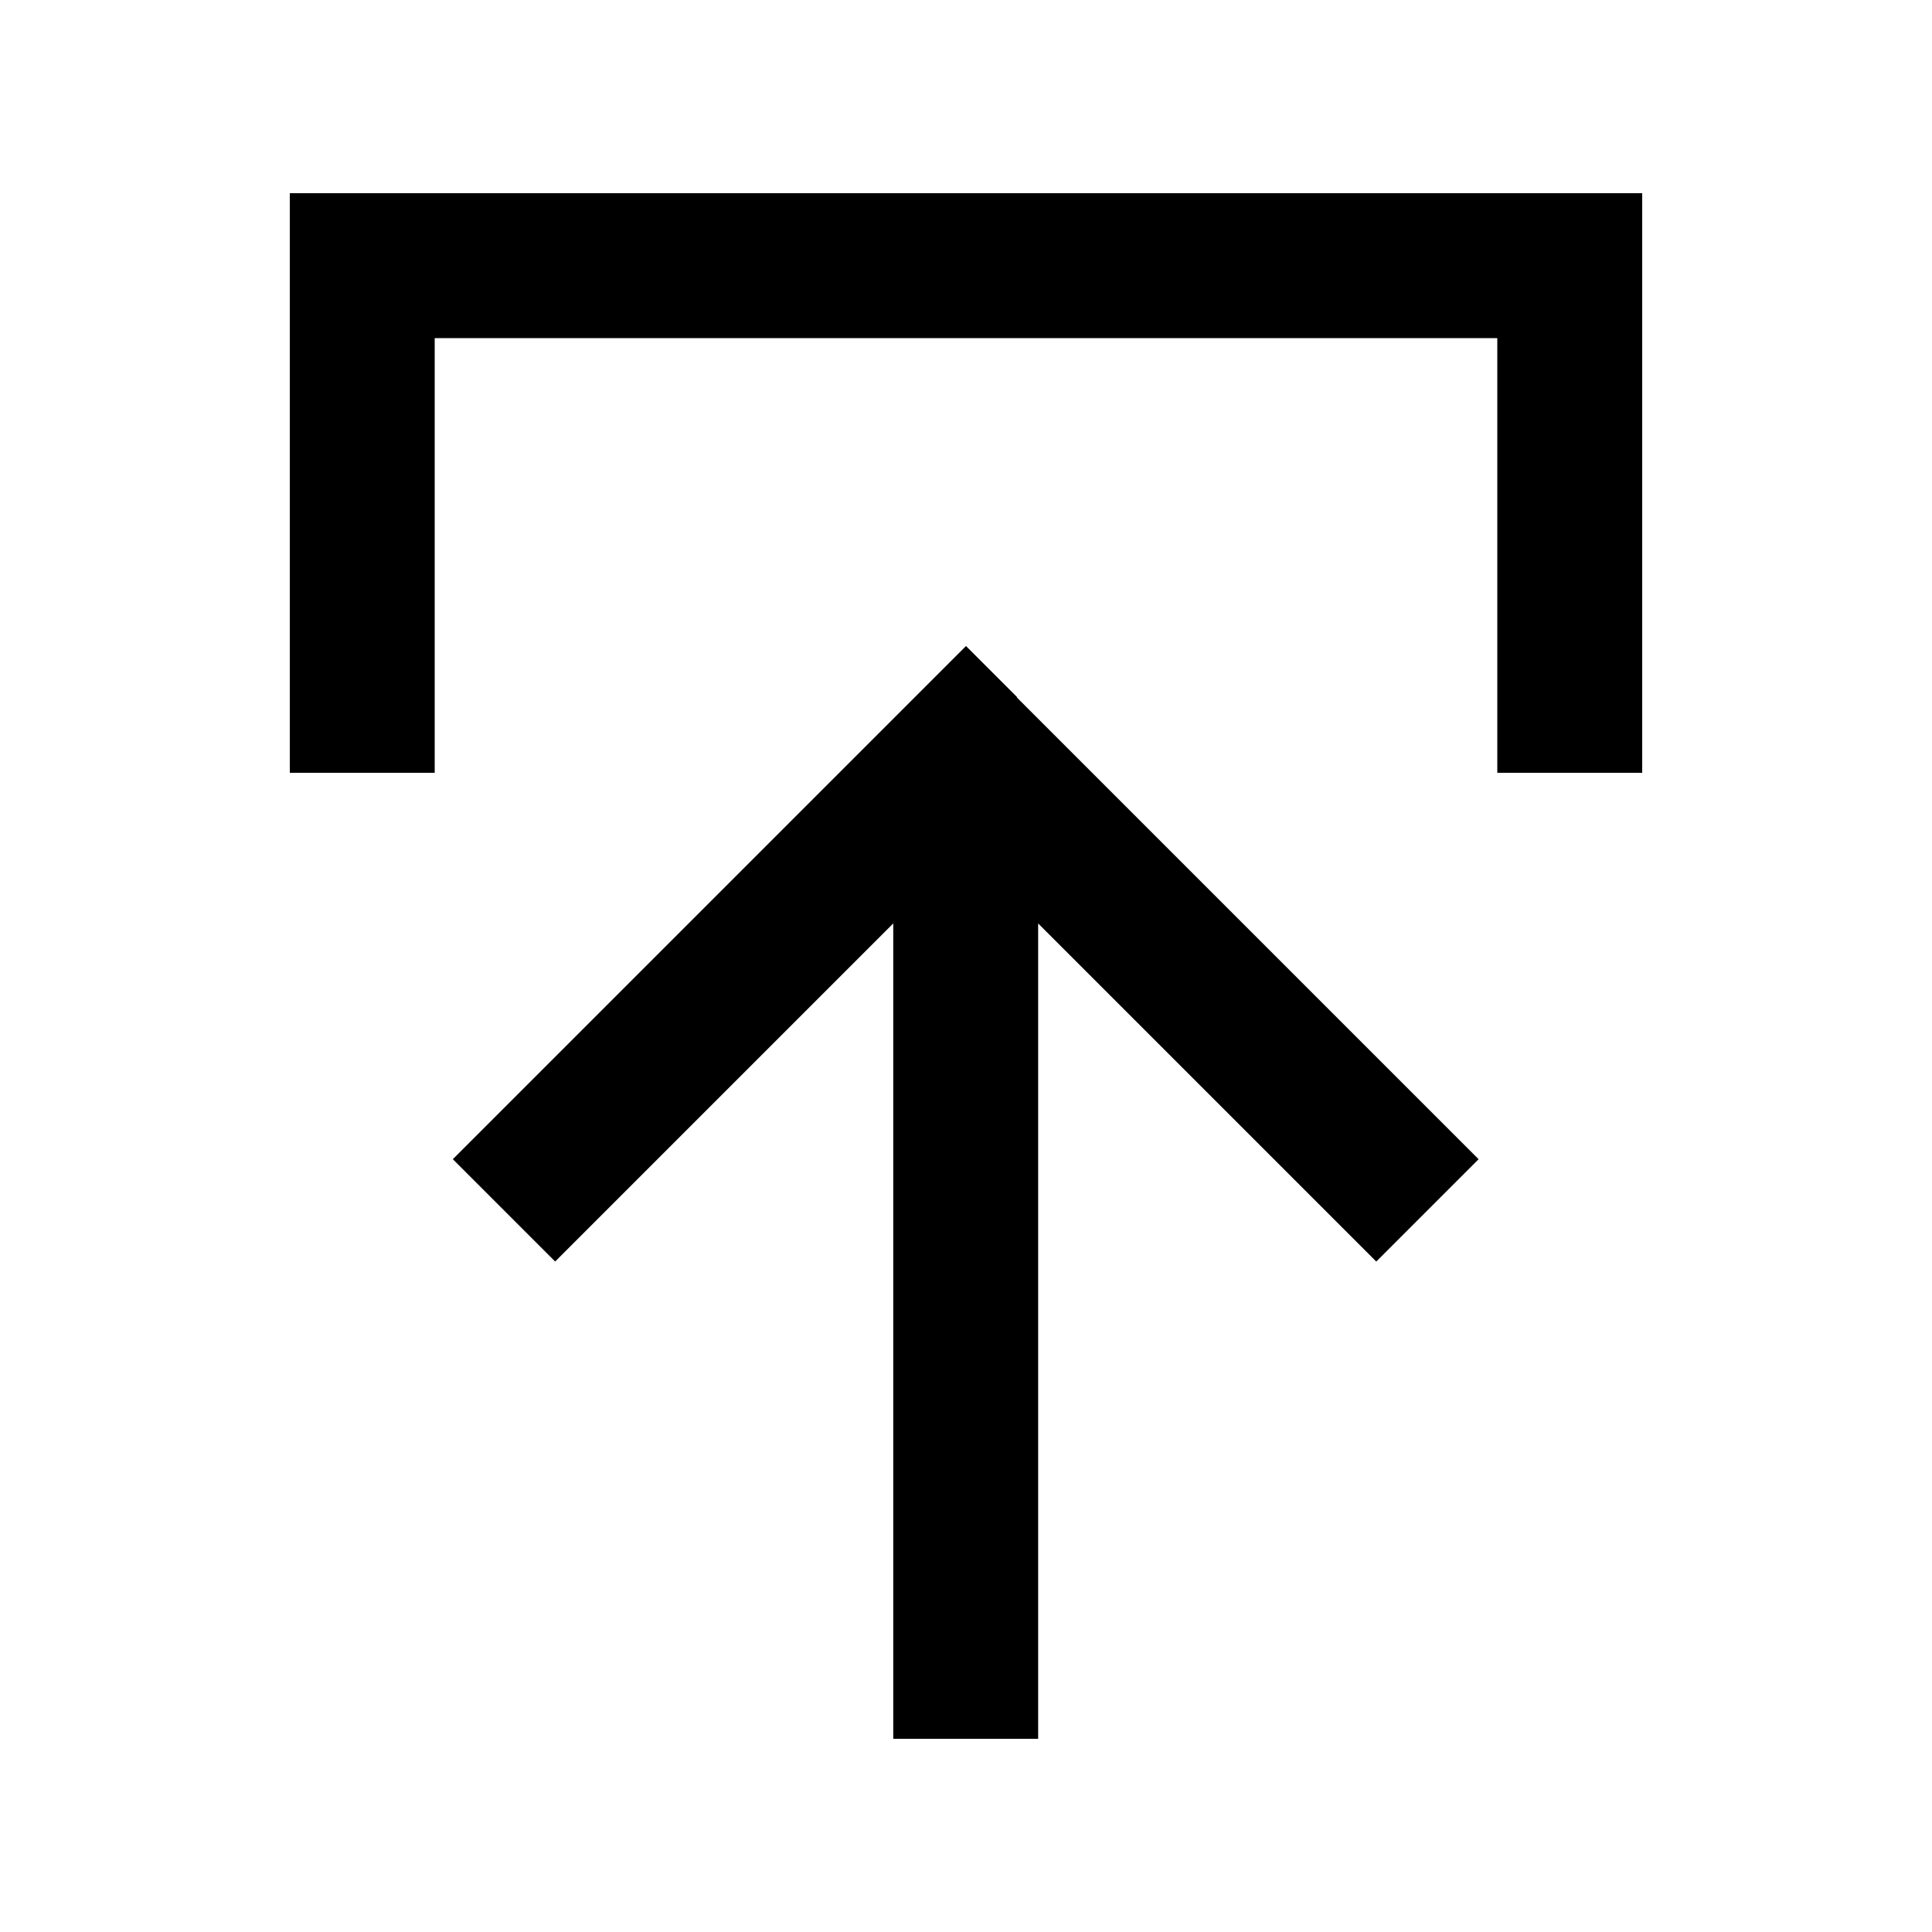 <svg xmlns="http://www.w3.org/2000/svg" viewBox="0 0 640 640"><!--! Font Awesome Pro 7.1.0 by @fontawesome - https://fontawesome.com License - https://fontawesome.com/license (Commercial License) Copyright 2025 Fonticons, Inc. --><path fill="currentColor" d="M337 231L320 214L303 231L167 367L150 384L183.9 417.9L200.9 400.9L295.9 305.9L295.9 576L343.9 576L343.9 305.9L438.9 400.9L455.9 417.9L489.8 384L472.8 367L336.8 231zM144 232L144 112L496 112L496 256L544 256L544 64L96 64L96 256L144 256L144 232z"/></svg>